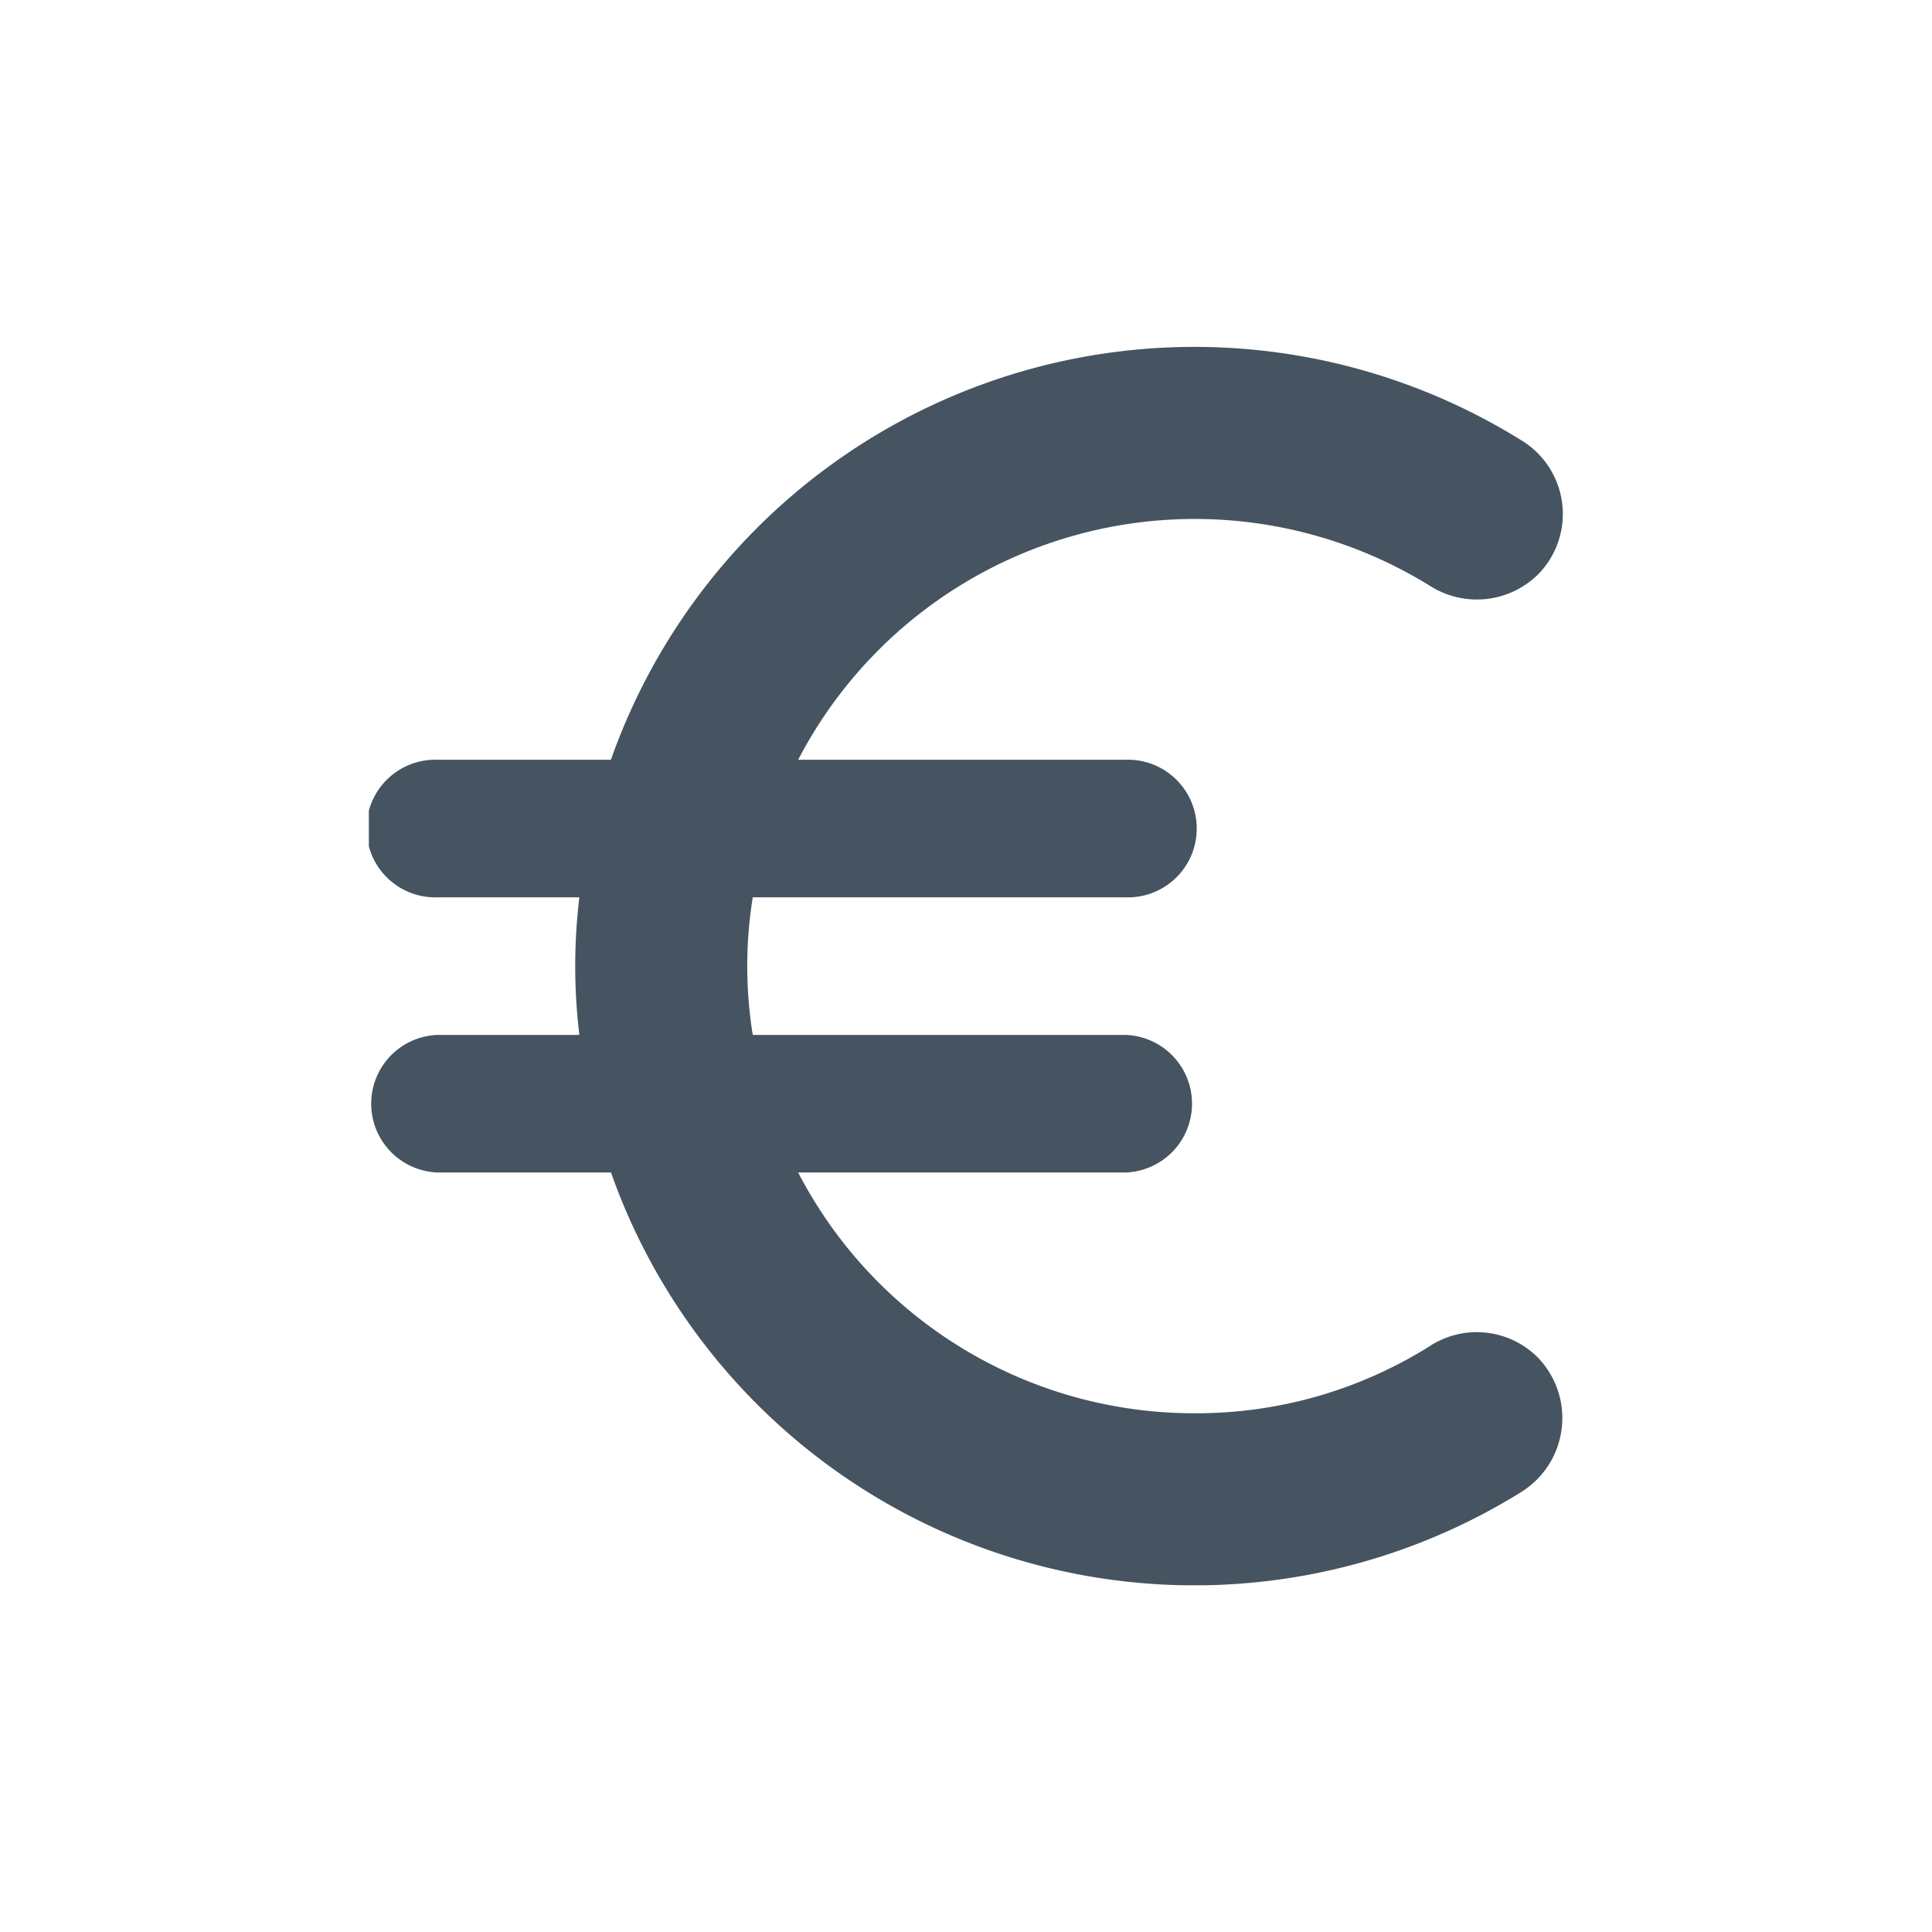 <?xml version="1.0" encoding="UTF-8"?>
<svg xmlns="http://www.w3.org/2000/svg" xmlns:v="https://vecta.io/nano" width="24" height="24">
  <defs>
    <clipPath id="A">
      <path fill="none" d="M0 0h14.833v15.384H0z"></path>
    </clipPath>
  </defs>
  <g clip-path="url(#A)" transform="translate(4.582 4.309)">
    <path d="M10.256 13.247a5.538 5.538 0 0 1-4.923-2.991H9.4a.855.855 0 0 0 0-1.709H4.769a5.376 5.376 0 0 1 0-1.709H9.4a.855.855 0 1 0 0-1.709H5.333a5.553 5.553 0 0 1 7.846-2.162 1.084 1.084 0 0 0 1.342-.137 1.07 1.07 0 0 0-.214-1.675 7.686 7.686 0 0 0-11.3 3.974H.855a.855.855 0 1 0 0 1.709h1.76a7.148 7.148 0 0 0 0 1.709H.855a.855.855 0 0 0 0 1.709h2.153a7.686 7.686 0 0 0 11.3 3.974 1.082 1.082 0 0 0 .205-1.684 1.071 1.071 0 0 0-1.342-.128 5.448 5.448 0 0 1-2.914.829" fill="#455460"></path>
  </g>
</svg>
